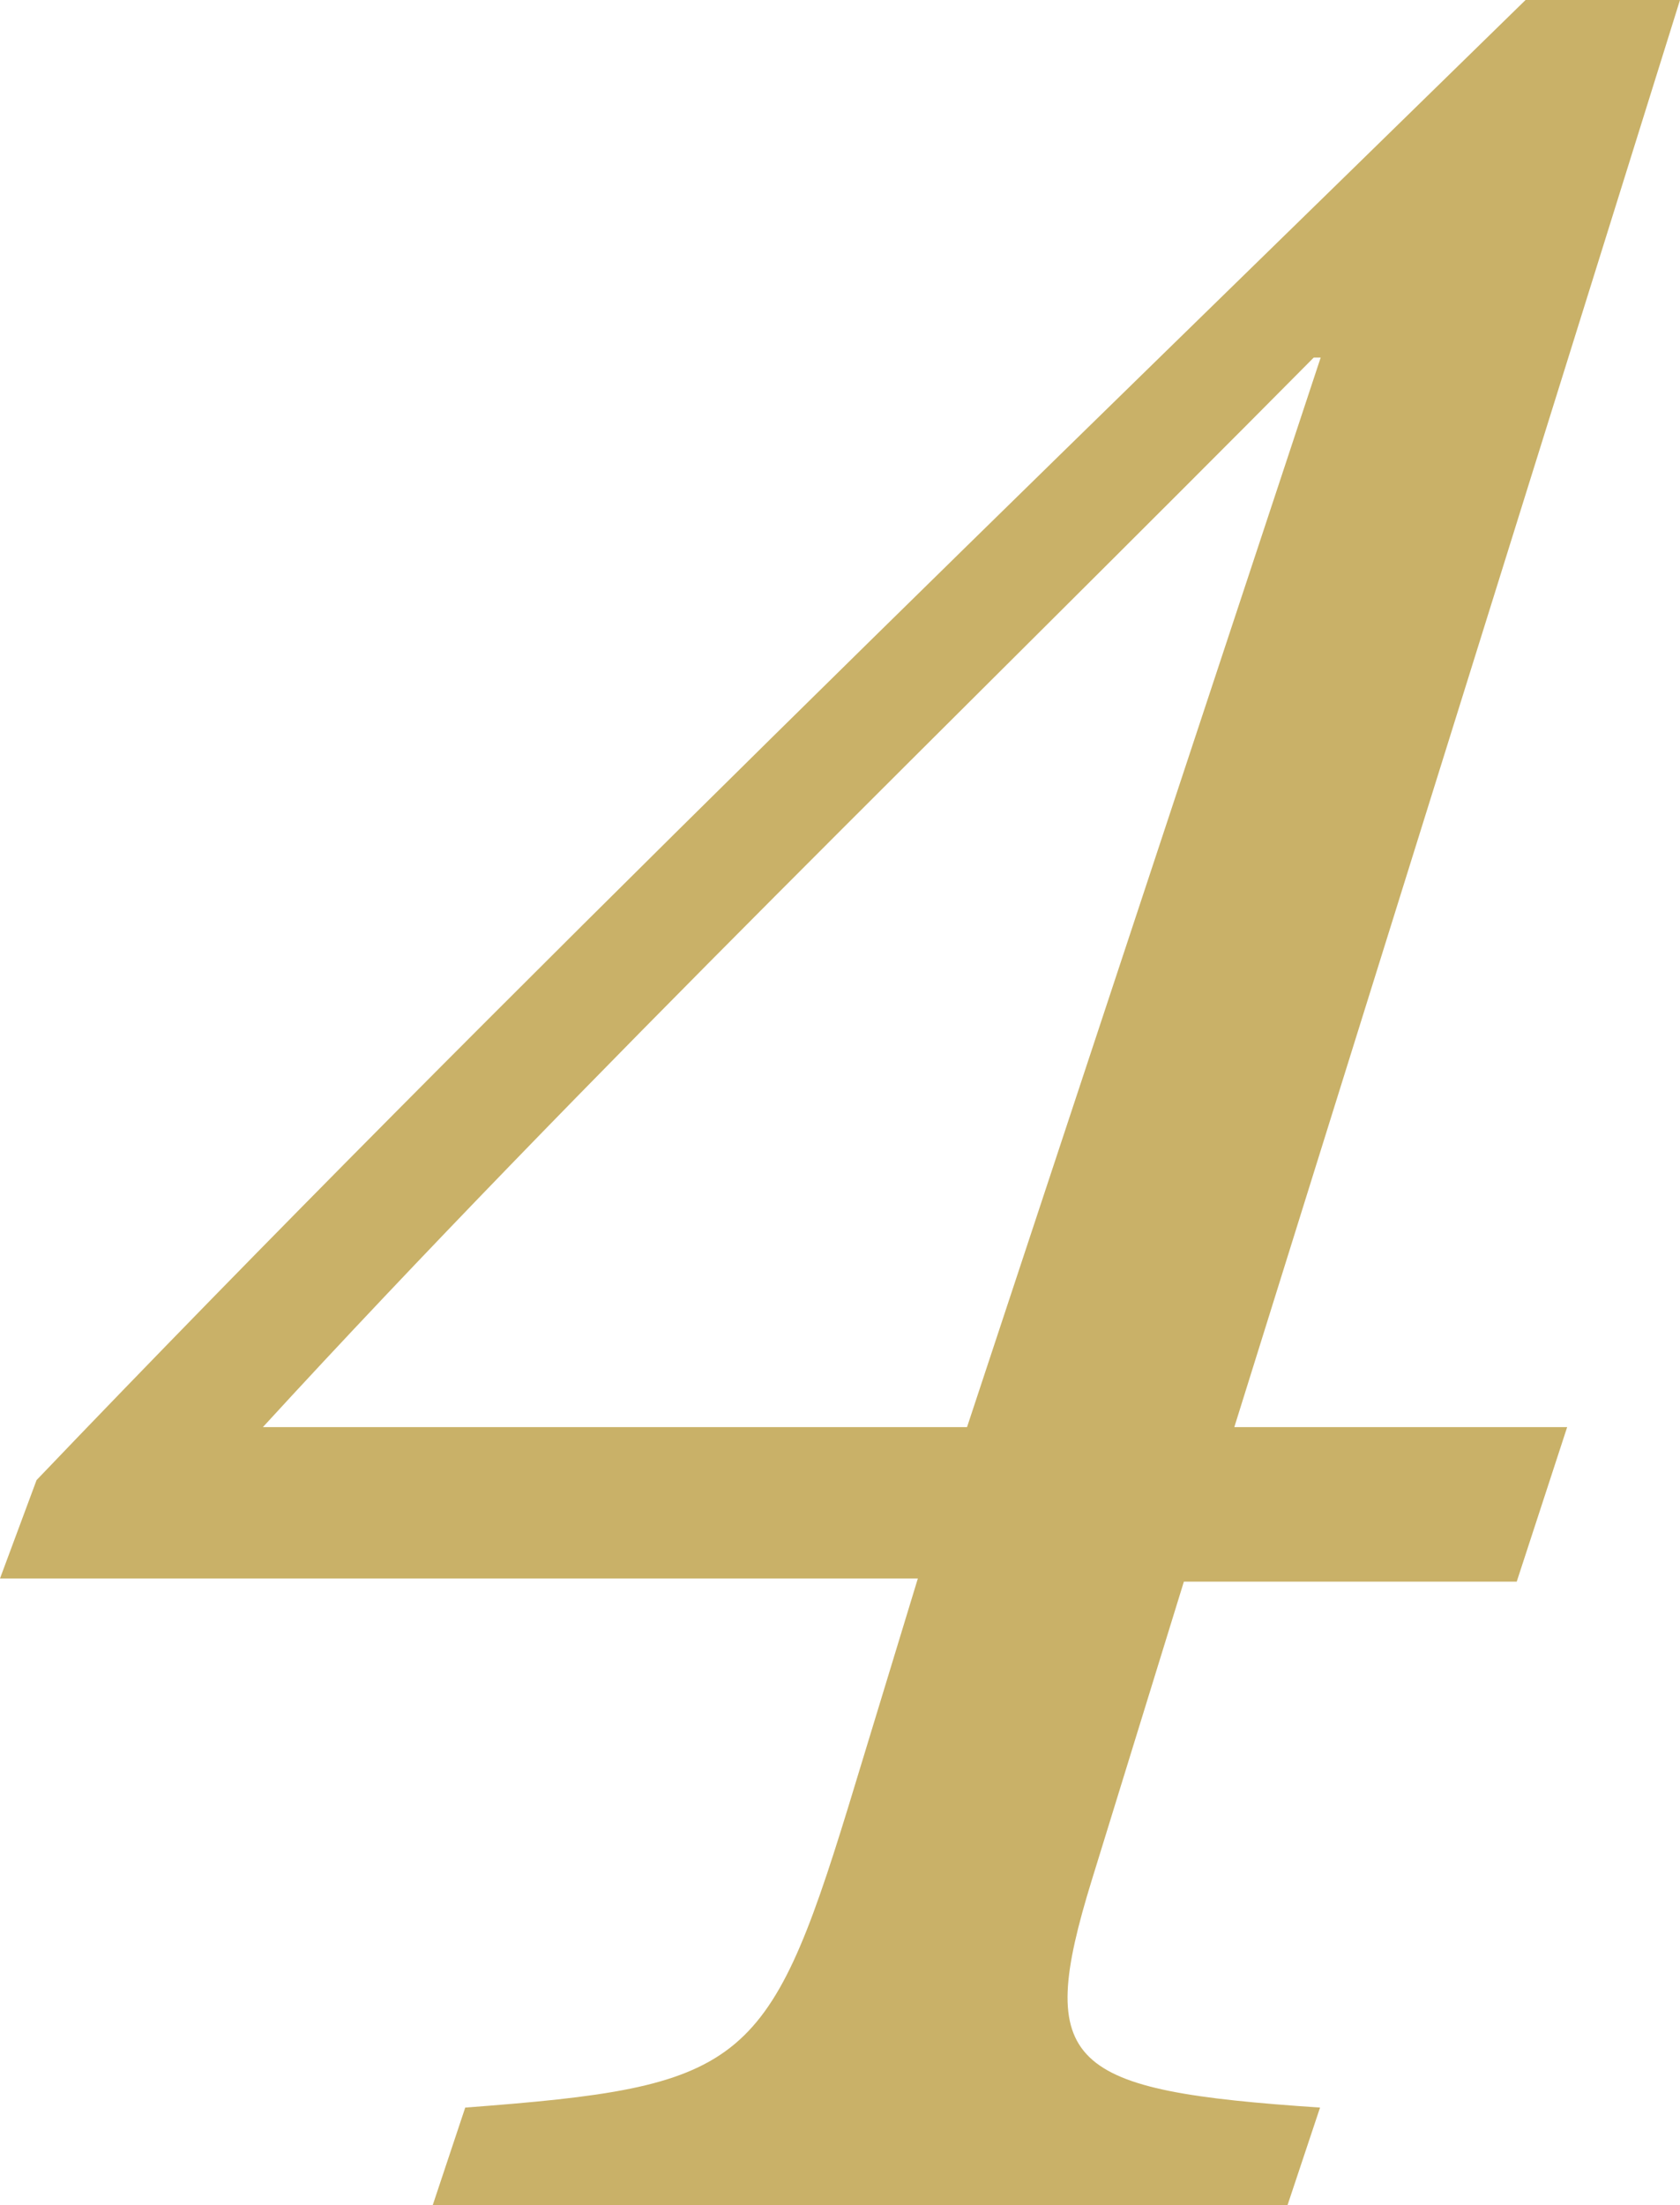 <?xml version="1.0" encoding="UTF-8"?>
<svg id="_レイヤー_2" data-name="レイヤー 2" xmlns="http://www.w3.org/2000/svg" viewBox="0 0 26.65 34.97">
  <defs>
    <style>
      .cls-1 {
        fill: #c9b168;
      }
    </style>
  </defs>
  <g id="_制作" data-name="制作">
    <path class="cls-1" d="m24.06,25.08h-5.28l-1.46,4.73c-.91,2.95-.4,3.34,3.62,3.61l-.52,1.56H6.86l.52-1.56c4.38-.33,4.8-.61,6.08-4.78l1.1-3.61H0l.58-1.56C7.76,15.96,16.76,7.28,24.2,0h2.45l-7.07,22.63h5.28l-.8,2.45Zm-3.22-19.41c-5.57,5.62-11.67,11.51-16.67,16.96h11.17l5.61-16.96h-.11Z"/>
  </g>
</svg>